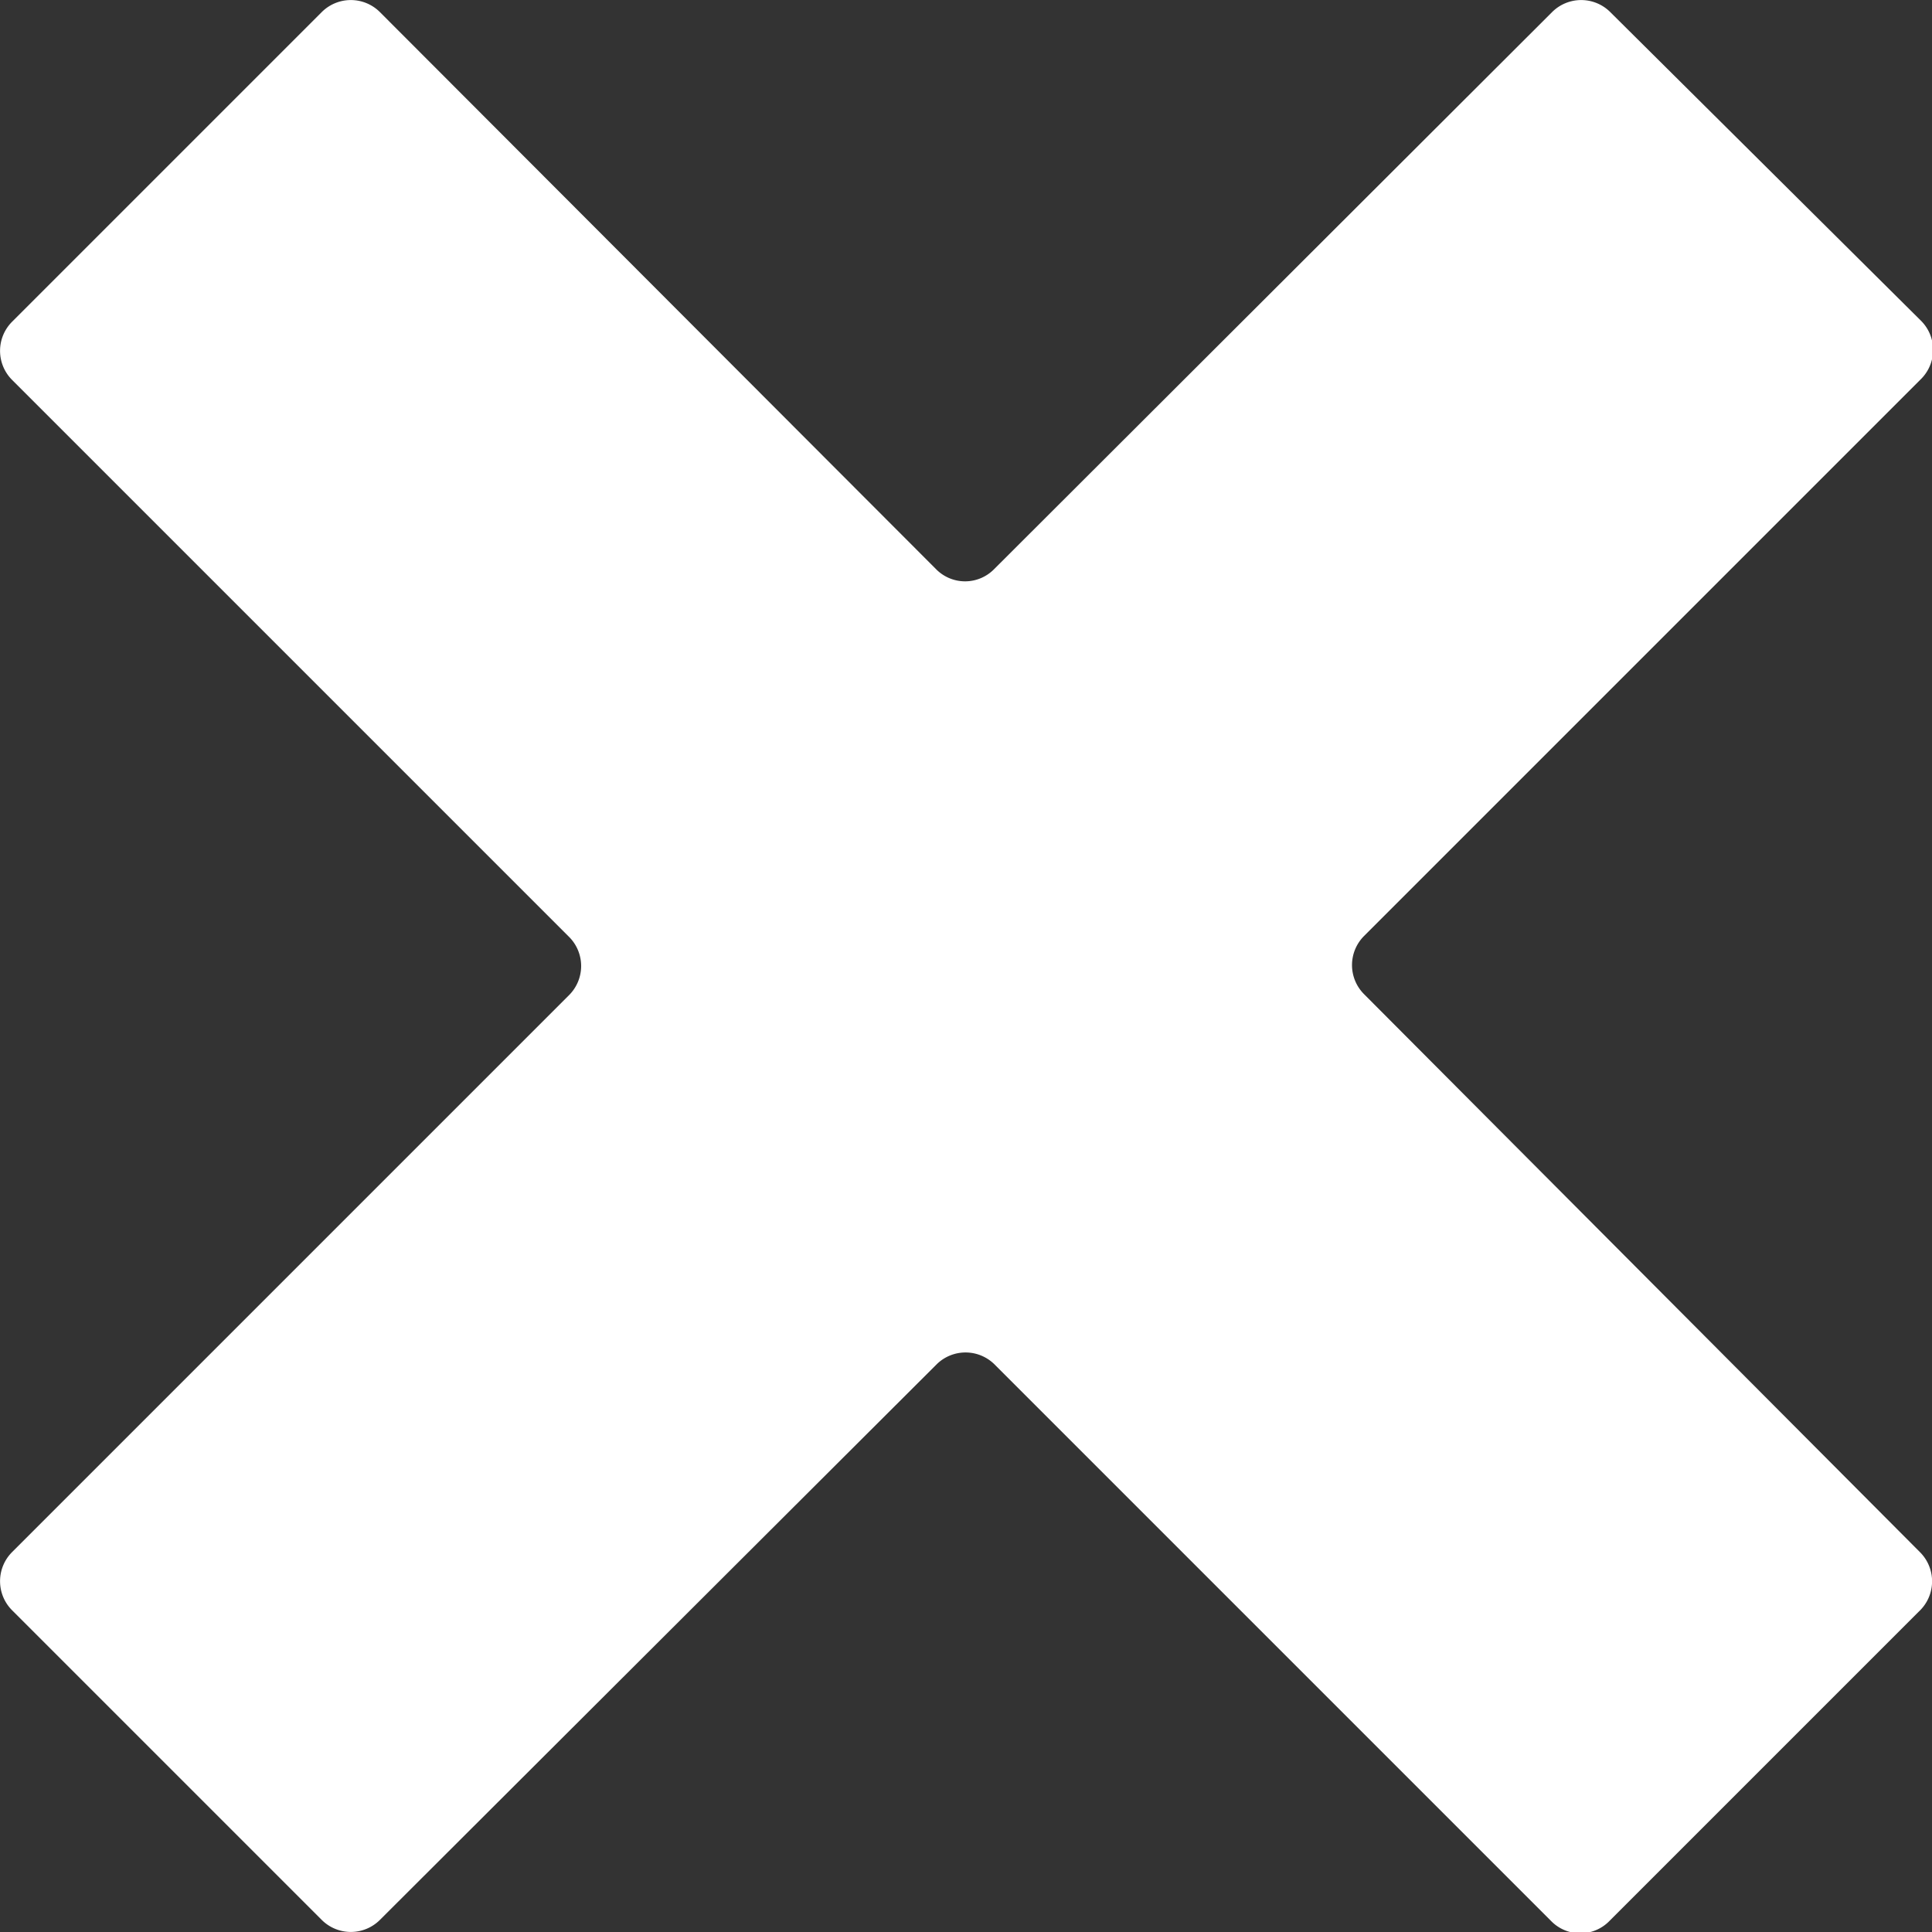 <svg id="Layer_1" data-name="Layer 1" xmlns="http://www.w3.org/2000/svg" viewBox="0 0 83.57 83.57"><rect x="0" y="0" width="83.57" height="83.57" fill="#333333" stroke="none"/><defs><style>.cls-1{fill:#fff;}</style></defs><path class="cls-1" d="M83.05,67.14,59,43a1.78,1.78,0,0,1,0-2.51l24.1-24.1a1.78,1.78,0,0,0,0-2.51L69.65.52a1.78,1.78,0,0,0-2.51,0L43,24.62a1.76,1.76,0,0,1-2.51,0L16.43.52a1.78,1.78,0,0,0-2.51,0L.52,13.92a1.78,1.78,0,0,0,0,2.51l24.1,24.1a1.78,1.78,0,0,1,0,2.51L.52,67.14a1.78,1.78,0,0,0,0,2.51l13.4,13.4a1.78,1.78,0,0,0,2.51,0L40.53,59A1.78,1.78,0,0,1,43,59l24.1,24.1a1.76,1.76,0,0,0,2.51,0l13.4-13.4A1.78,1.78,0,0,0,83.05,67.14Z"/></svg>